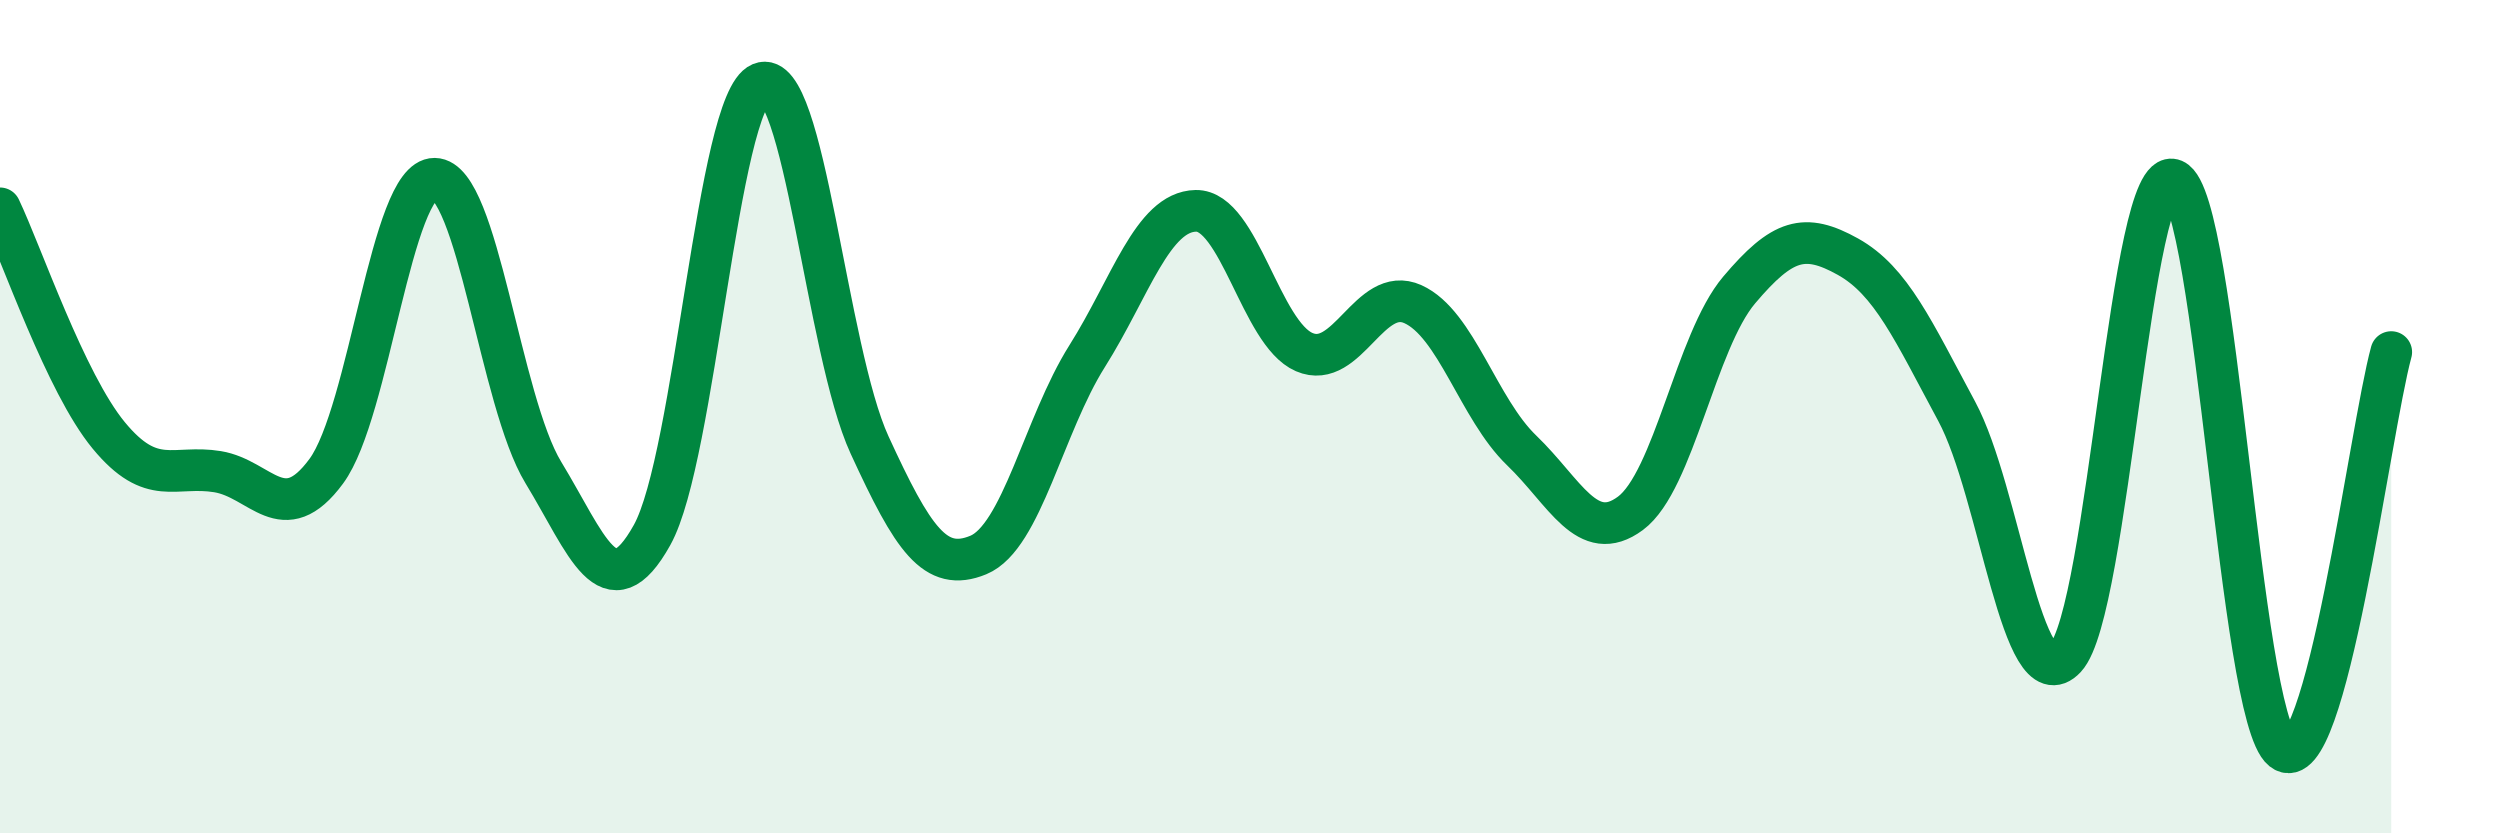 
    <svg width="60" height="20" viewBox="0 0 60 20" xmlns="http://www.w3.org/2000/svg">
      <path
        d="M 0,5 C 0.52,6.09 1.57,9.19 2.61,10.45 C 3.65,11.71 4.18,11.15 5.22,11.32 C 6.26,11.49 6.79,12.72 7.83,11.31 C 8.87,9.9 9.39,4.28 10.43,4.29 C 11.47,4.3 12,9.63 13.04,11.34 C 14.08,13.05 14.61,14.71 15.65,12.84 C 16.69,10.97 17.22,2.43 18.26,2 C 19.3,1.57 19.83,8.42 20.87,10.68 C 21.91,12.94 22.44,13.75 23.48,13.32 C 24.52,12.89 25.05,10.2 26.09,8.55 C 27.13,6.9 27.66,5.08 28.7,5.06 C 29.74,5.04 30.26,8 31.3,8.45 C 32.34,8.9 32.87,6.83 33.91,7.3 C 34.95,7.77 35.48,9.81 36.52,10.81 C 37.56,11.81 38.09,13.09 39.13,12.32 C 40.17,11.55 40.7,8.19 41.74,6.96 C 42.78,5.73 43.31,5.58 44.35,6.16 C 45.39,6.74 45.92,7.94 46.96,9.87 C 48,11.8 48.53,16.9 49.57,15.79 C 50.61,14.68 51.13,3.88 52.17,4.32 C 53.21,4.76 53.74,17.17 54.78,18 C 55.82,18.83 56.87,10.36 57.39,8.45L57.39 20L0 20Z"
        fill="#008740"
        opacity="0.1"
        stroke-linecap="round"
        stroke-linejoin="round"
      />
      <path
        d="M 0,5 C 0.52,6.09 1.57,9.19 2.61,10.45 C 3.65,11.71 4.18,11.15 5.22,11.32 C 6.26,11.49 6.79,12.72 7.83,11.31 C 8.87,9.9 9.39,4.28 10.43,4.29 C 11.47,4.3 12,9.63 13.04,11.34 C 14.08,13.05 14.61,14.71 15.65,12.84 C 16.69,10.97 17.22,2.43 18.26,2 C 19.3,1.57 19.83,8.42 20.87,10.68 C 21.91,12.94 22.44,13.75 23.48,13.32 C 24.52,12.89 25.05,10.2 26.09,8.55 C 27.13,6.9 27.66,5.08 28.7,5.06 C 29.74,5.04 30.26,8 31.3,8.45 C 32.34,8.9 32.87,6.83 33.91,7.3 C 34.95,7.77 35.48,9.81 36.52,10.81 C 37.56,11.81 38.09,13.09 39.13,12.32 C 40.17,11.55 40.7,8.19 41.74,6.96 C 42.78,5.73 43.31,5.58 44.35,6.16 C 45.39,6.74 45.92,7.94 46.96,9.87 C 48,11.8 48.53,16.9 49.57,15.79 C 50.61,14.68 51.13,3.88 52.17,4.32 C 53.21,4.76 53.74,17.17 54.78,18 C 55.82,18.83 56.87,10.36 57.39,8.45"
        stroke="#008740"
        stroke-width="1"
        fill="none"
        stroke-linecap="round"
        stroke-linejoin="round"
      />
    </svg>
  